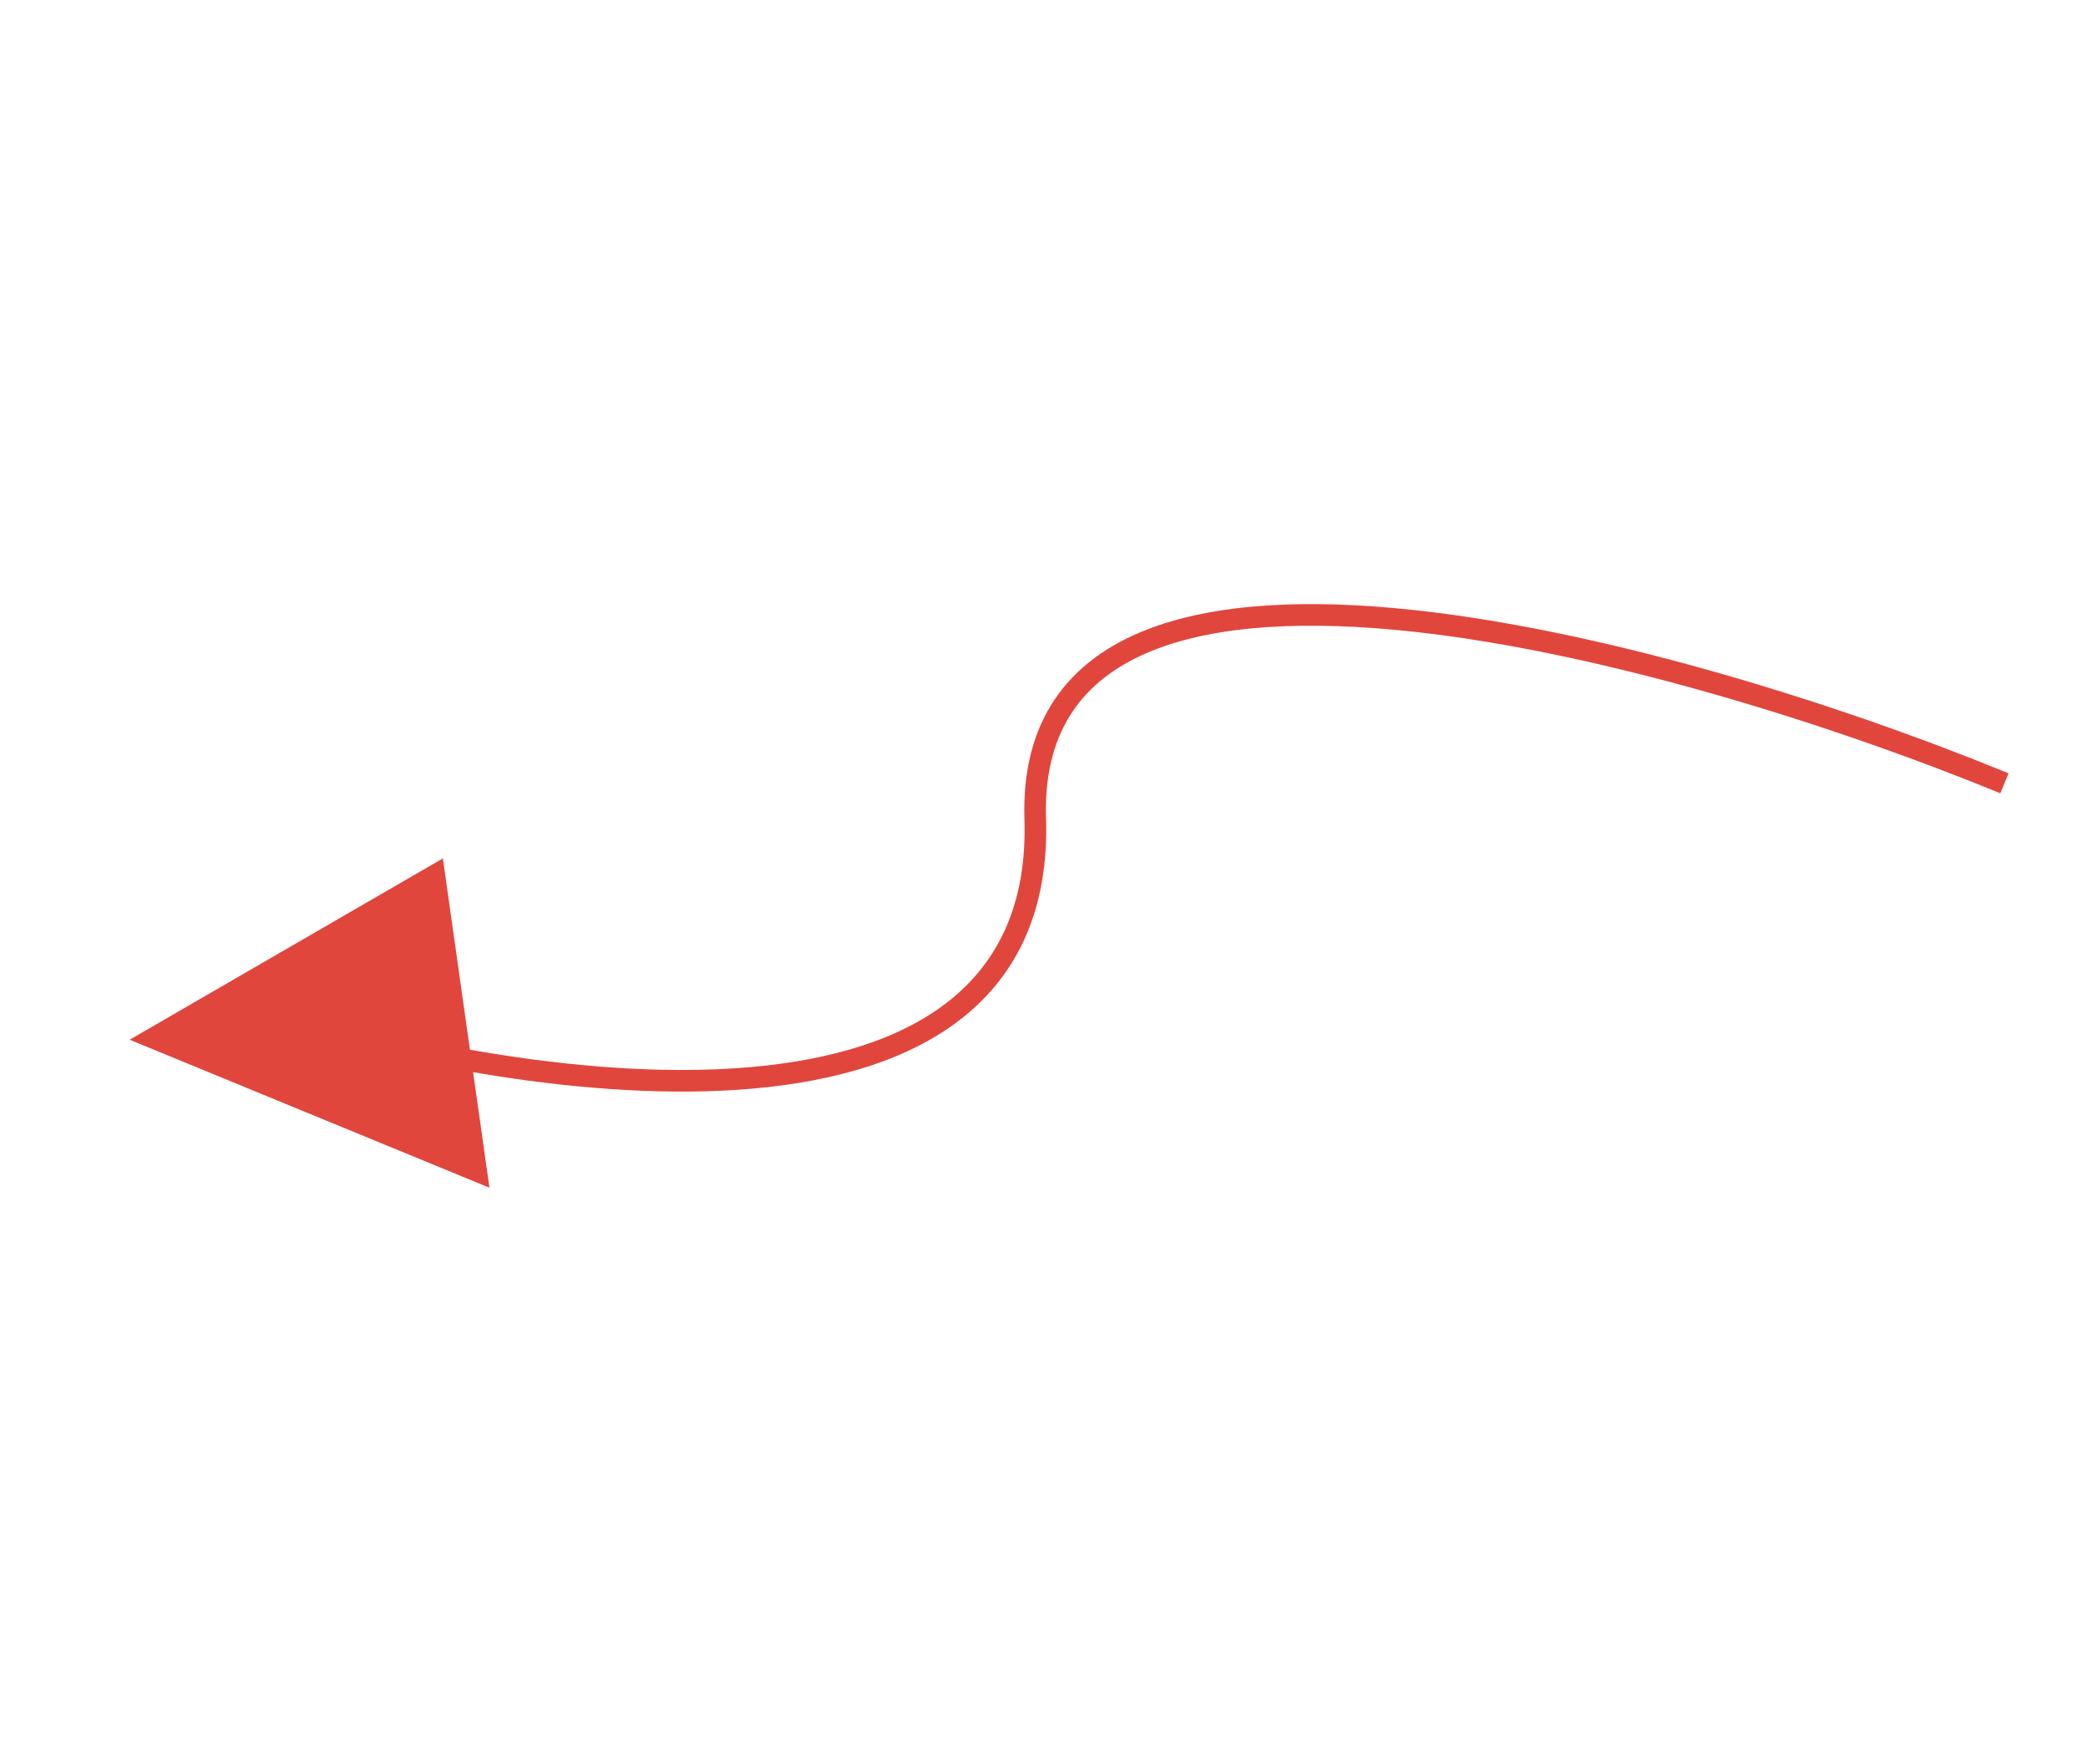 <svg width="290" height="245" viewBox="0 0 290 245" fill="none" xmlns="http://www.w3.org/2000/svg">
<path d="M18.005 144.402L61.512 119.218L67.981 164.958L18.005 144.402Z" fill="#E1463D"/>
<path d="M278.395 108.791C232.876 90.097 142.228 64.911 143.783 113.713C145.337 162.514 73.354 151.896 37.168 140.487" stroke="#E1463D" stroke-width="3"/>
</svg>
